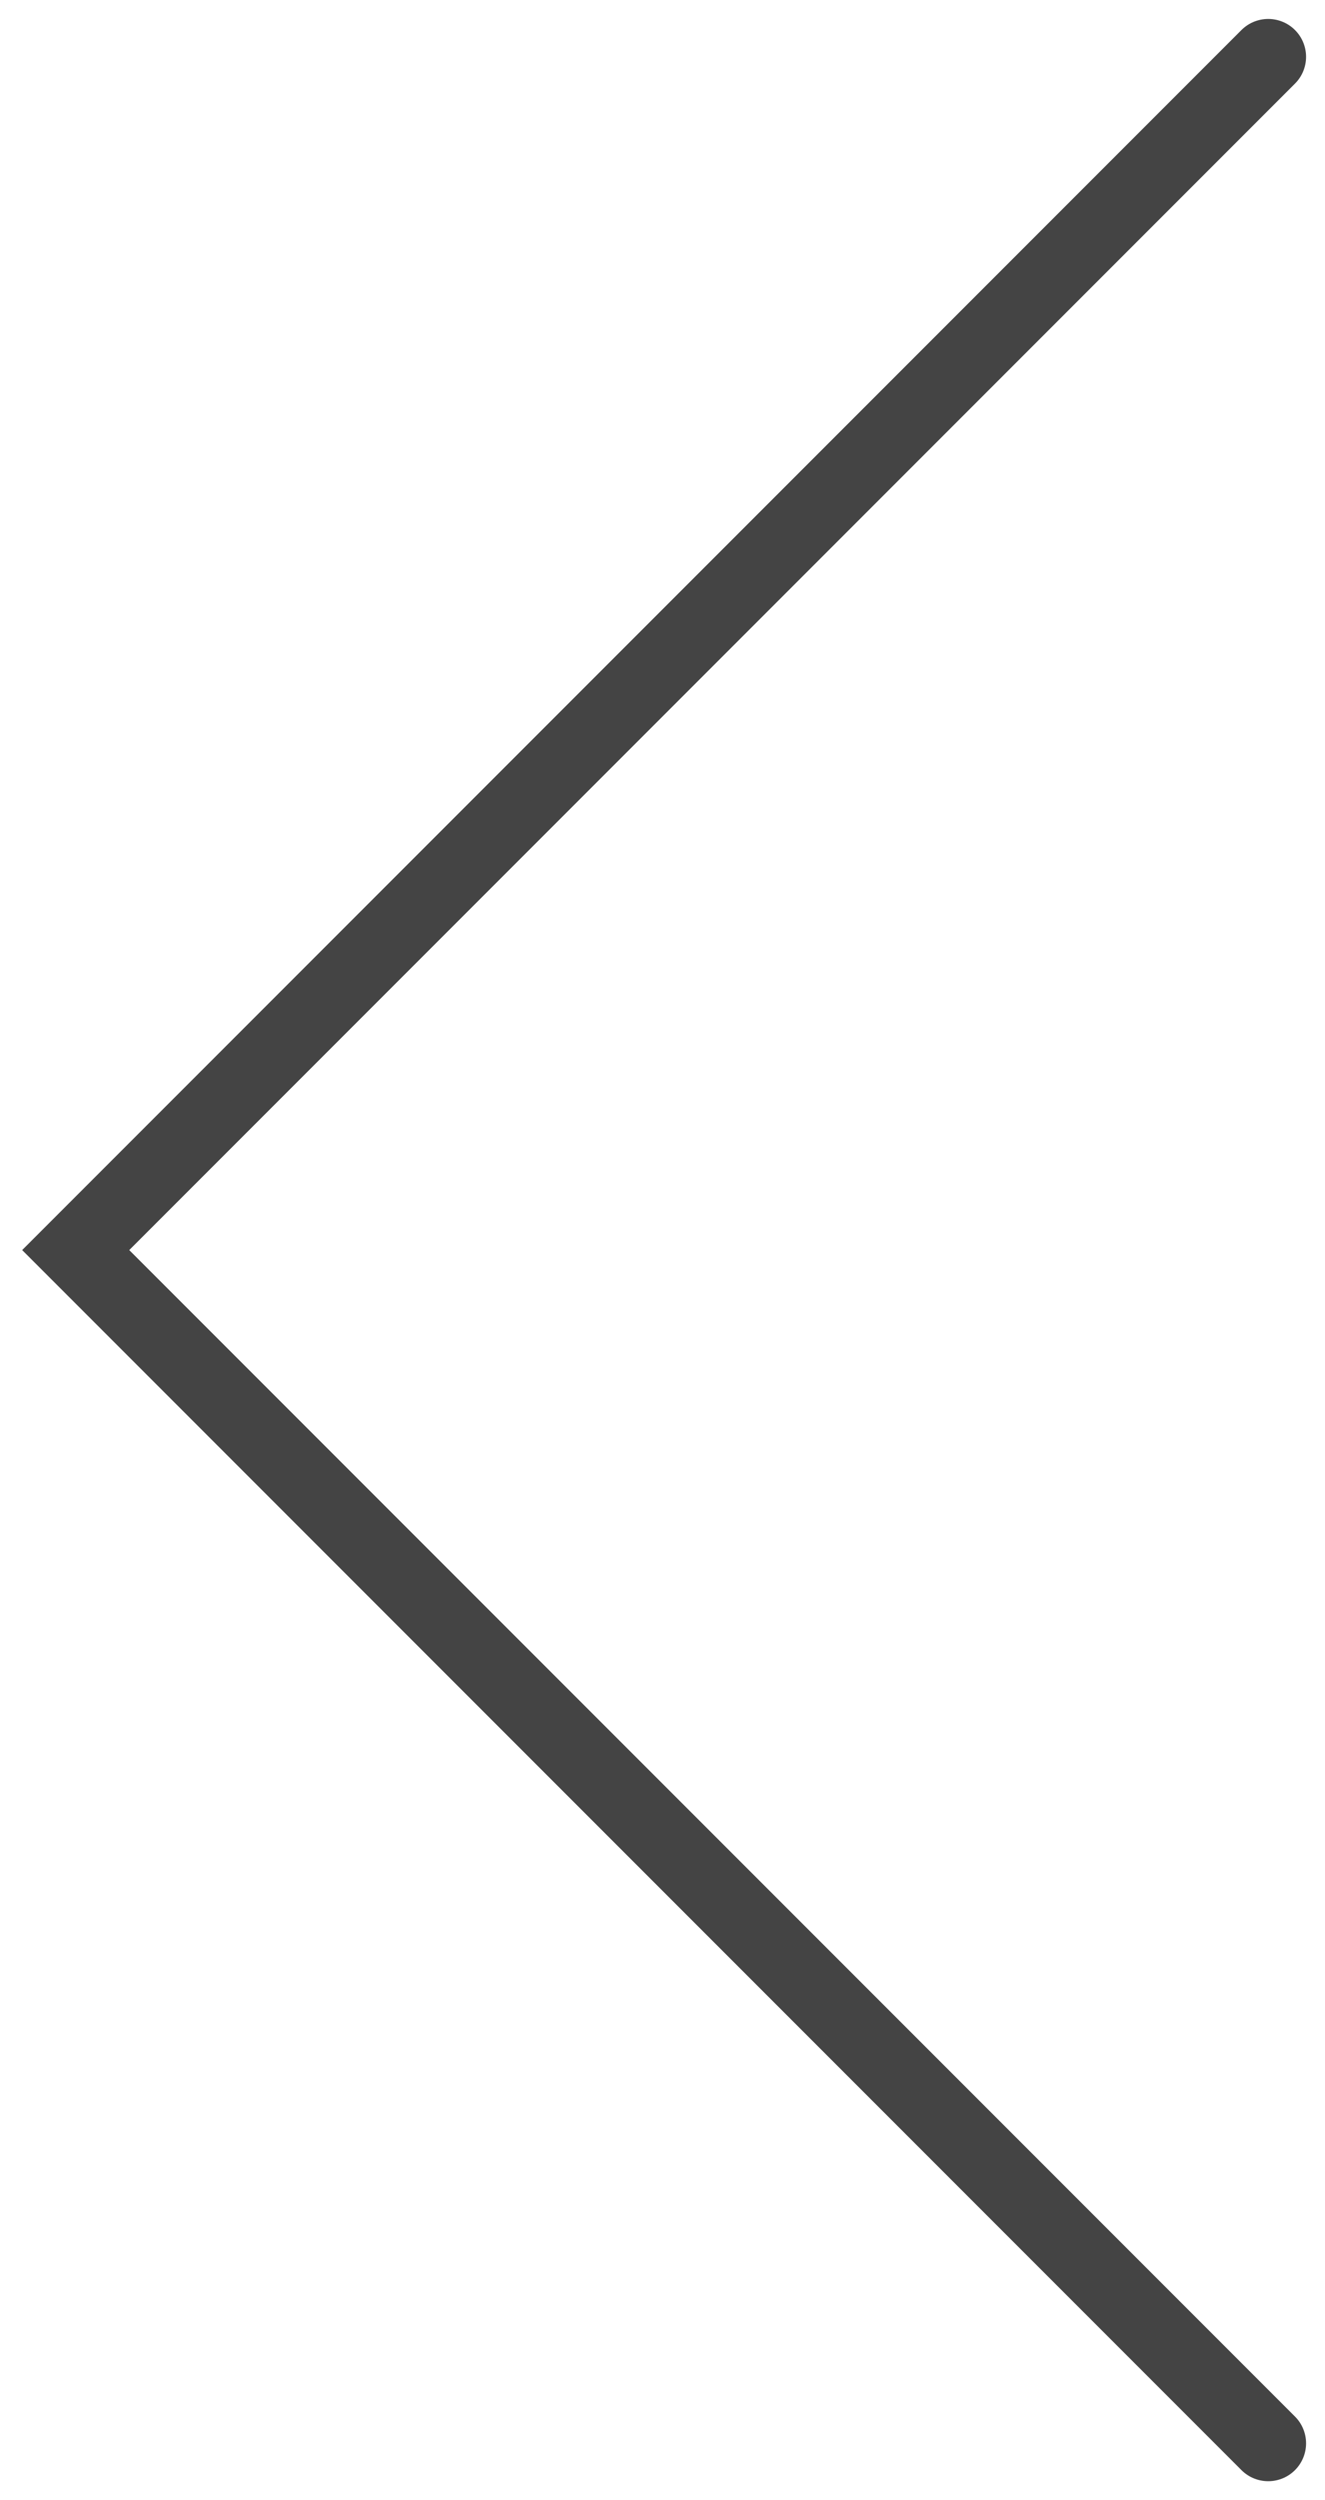 <?xml version="1.0" encoding="UTF-8"?> <svg xmlns="http://www.w3.org/2000/svg" width="35" height="66" viewBox="0 0 35 66" fill="none"><path d="M33.5 64.5L2 33L33.5 1.5" stroke="#444444" stroke-width="2" stroke-linecap="round"></path></svg> 